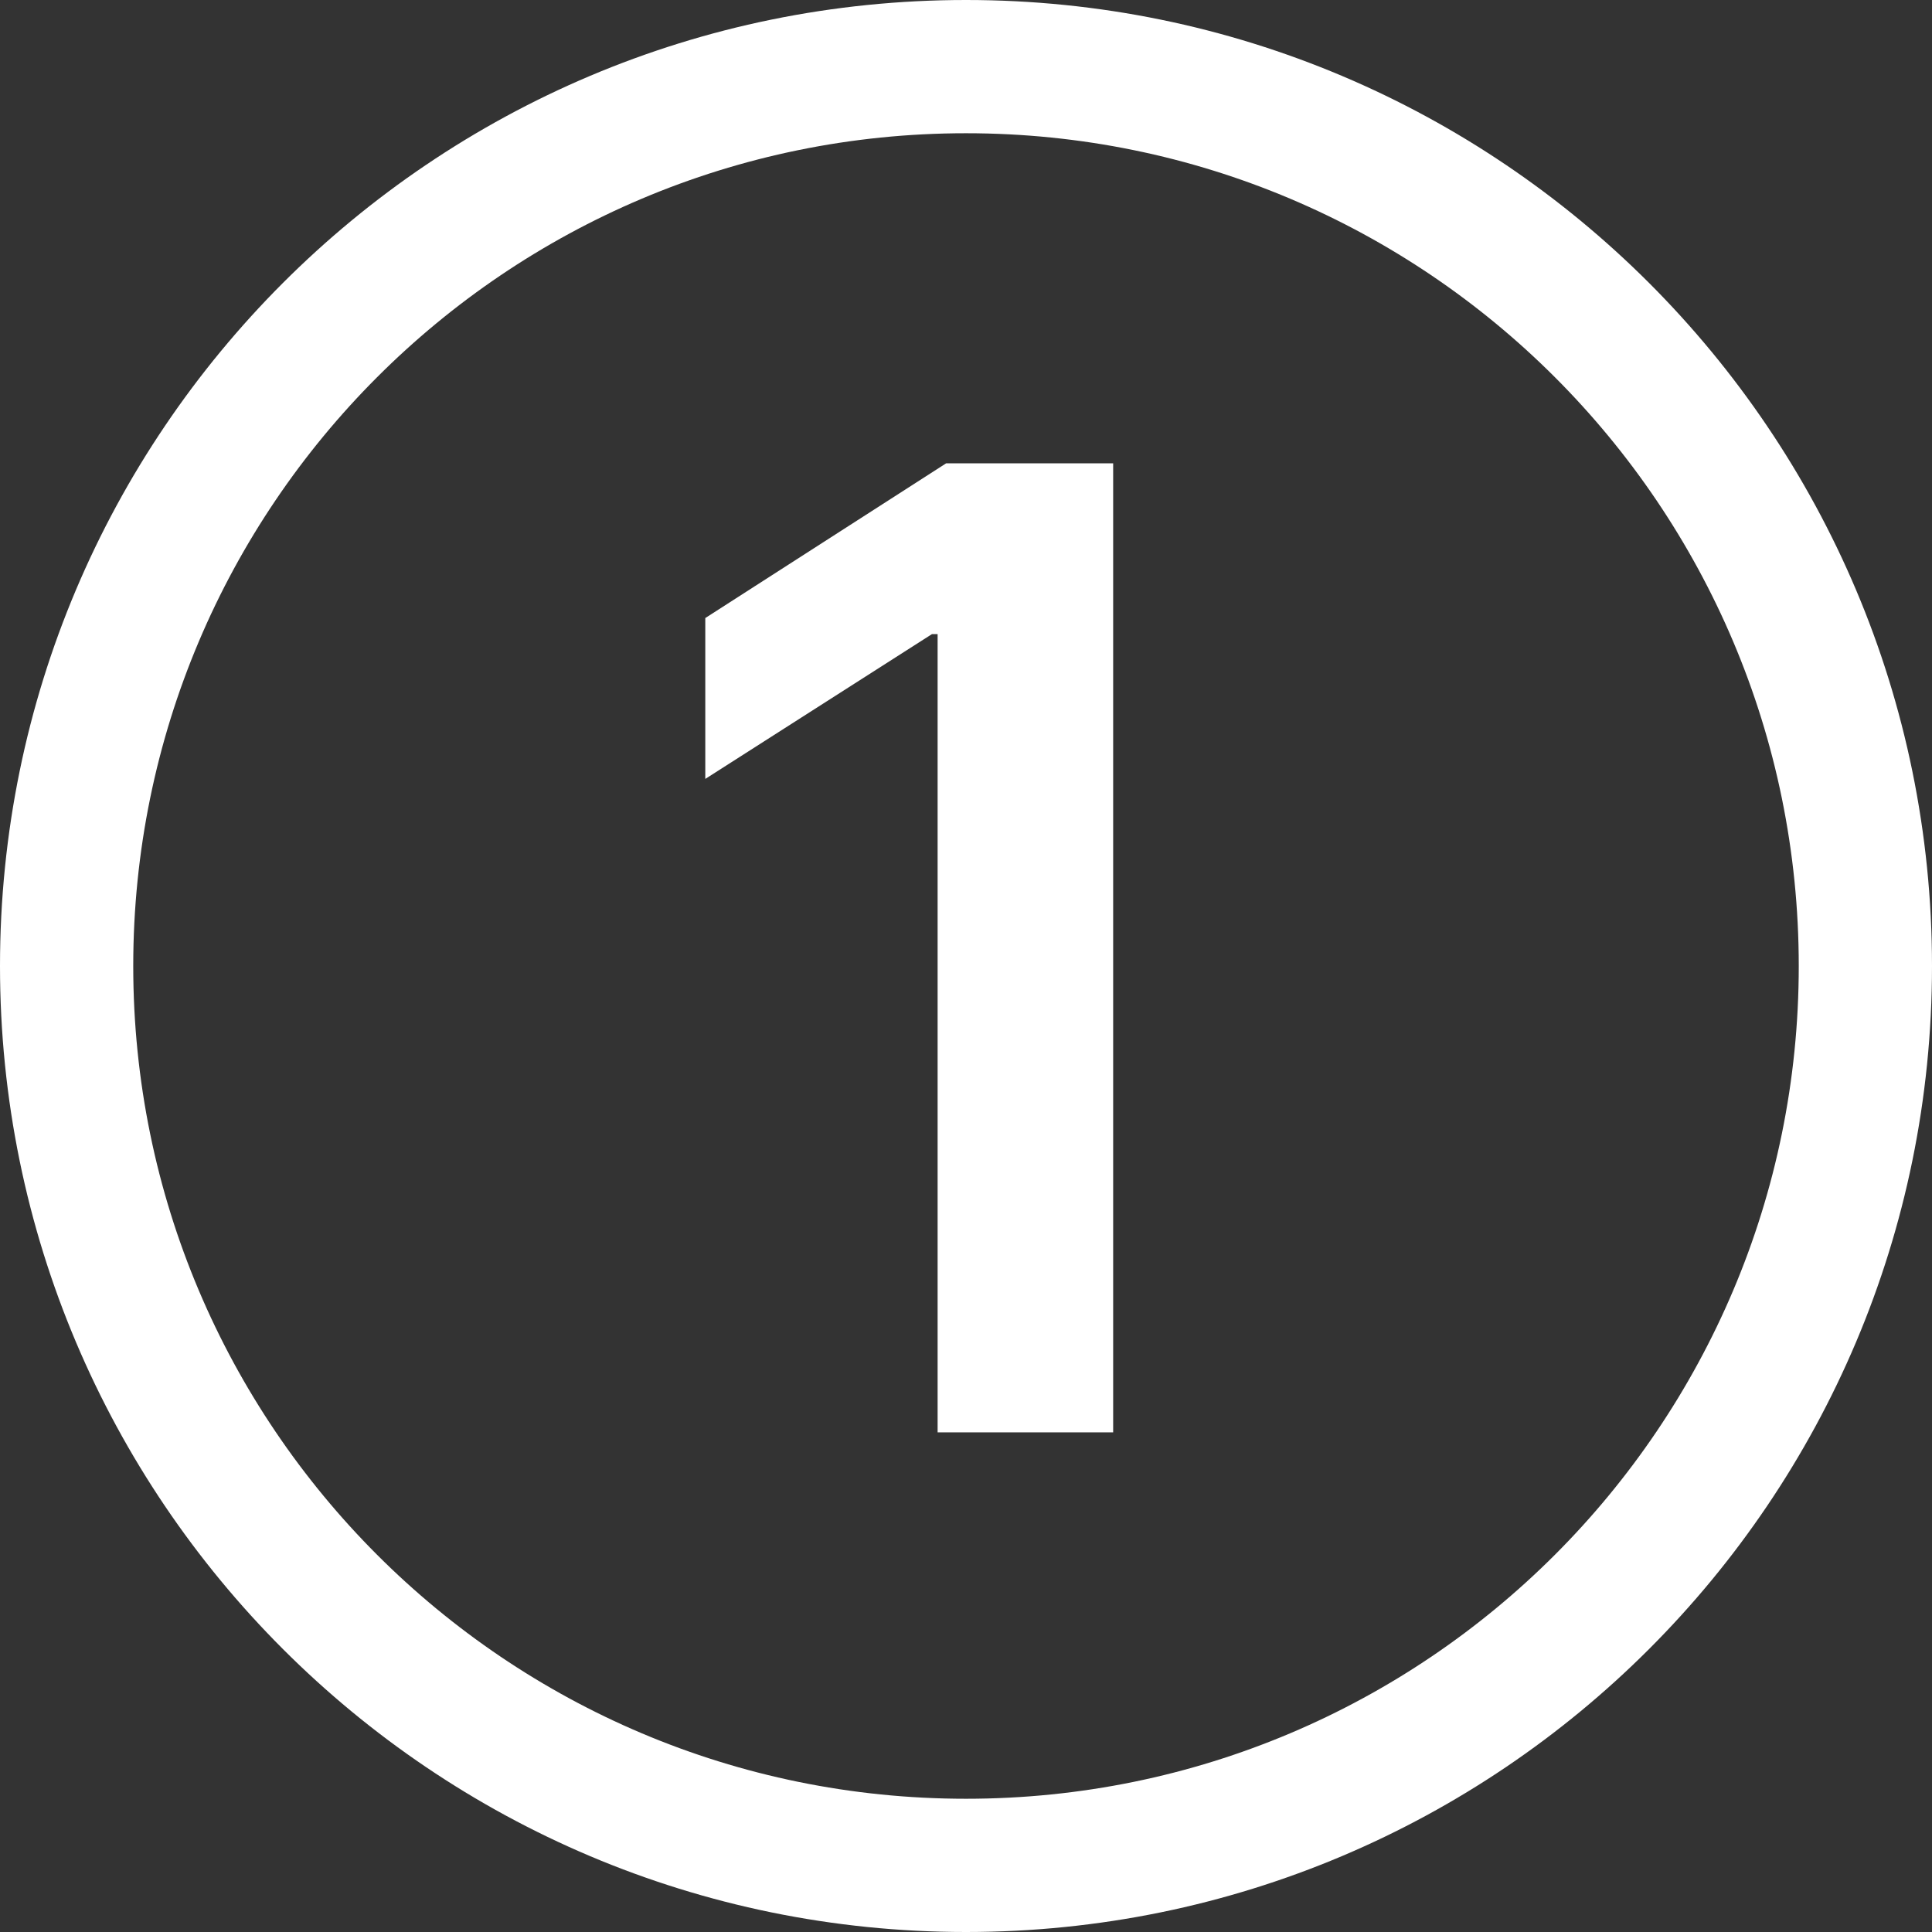 <?xml version="1.0" encoding="UTF-8"?> <svg xmlns="http://www.w3.org/2000/svg" width="232" height="232" viewBox="0 0 232 232" fill="none"><rect x="0" y="0" width="232" height="232" fill="#333333" stroke="none"/> <path d="M133.671 55.637H113.614L84.693 74.216V93.534L111.909 76.148H112.591V172H133.671V55.637Z" fill="white"></path> <path fill-rule="evenodd" clip-rule="evenodd" d="M116 16C60.772 16 16 60.772 16 116C16 171.228 60.772 216 116 216C171.228 216 216 171.228 216 116C216 60.772 171.228 16 116 16ZM0 116C0 51.935 51.935 0 116 0C180.065 0 232 51.935 232 116C232 180.065 180.065 232 116 232C51.935 232 0 180.065 0 116Z" fill="white"></path> </svg> 
